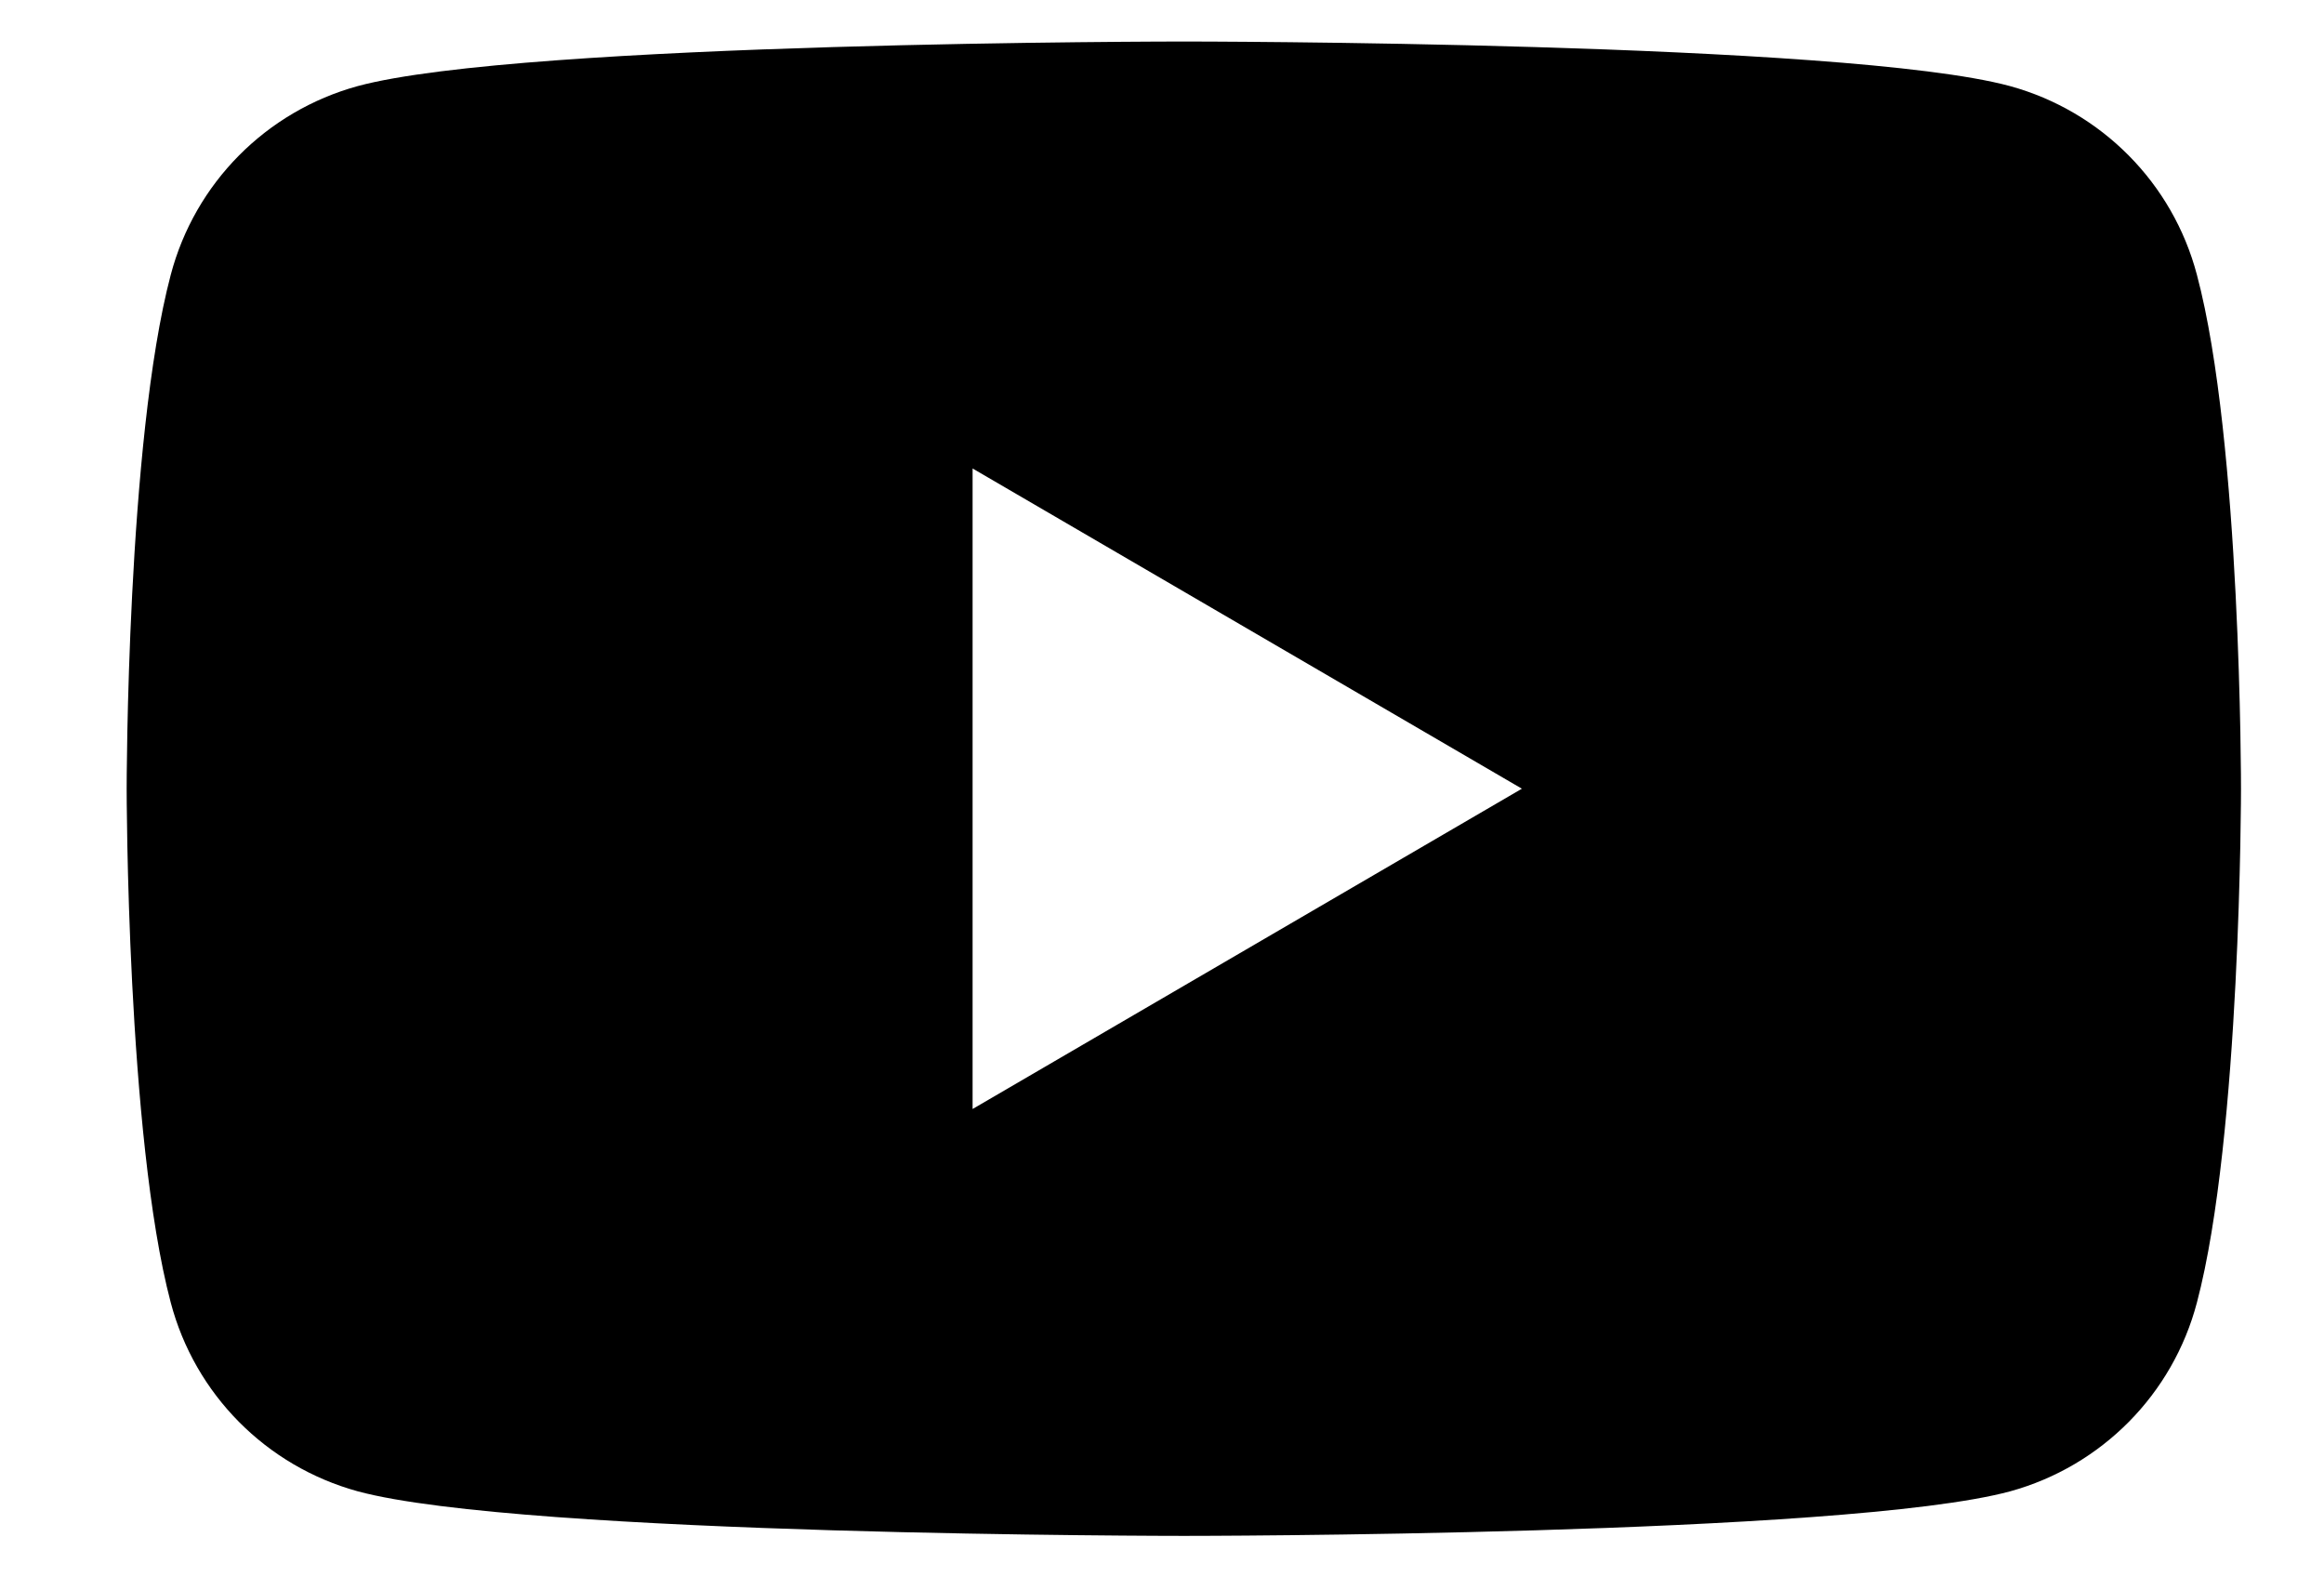 <?xml version="1.0" encoding="UTF-8"?>
<svg width="28px" height="19px" viewBox="0 0 28 19" version="1.1" xmlns="http://www.w3.org/2000/svg" xmlns:xlink="http://www.w3.org/1999/xlink">
    <title>icon_youtube_gray</title>
    <g id="控件" stroke="none" stroke-width="1" fill="none" fill-rule="evenodd">
        <g id="底" transform="translate(-1541, -176)" fill="#000000">
            <g id="编组-6">
                <g id="编组-14" transform="translate(1436.5, 124.5)">
                    <g id="编组-5备份" transform="translate(0.5, 52)">
                        <g id="icon_youtube_gray" transform="translate(105, 0)">
                            <path d="M25.469,2.811 C25.178,1.706 24.32,0.84 23.217,0.537 C21.234,0 13.265,0 13.265,0 C13.265,0 5.297,0 3.31,0.537 C2.206,0.84 1.348,1.706 1.057,2.811 C0.526,4.818 0.526,9 0.526,9 C0.526,9 0.526,13.182 1.057,15.189 C1.348,16.294 2.207,17.16 3.31,17.463 C5.297,18 13.265,18 13.265,18 C13.265,18 21.235,18 23.22,17.463 C24.322,17.159 25.179,16.293 25.469,15.189 C26,13.182 26,9 26,9 C26,9 26.004,4.818 25.469,2.811 Z M17.336,9 L10.718,12.858 L10.718,5.143 L17.336,9 Z" id="形状"></path>
                        </g>
                    </g>
                </g>
            </g>
        </g>
    </g>
</svg>